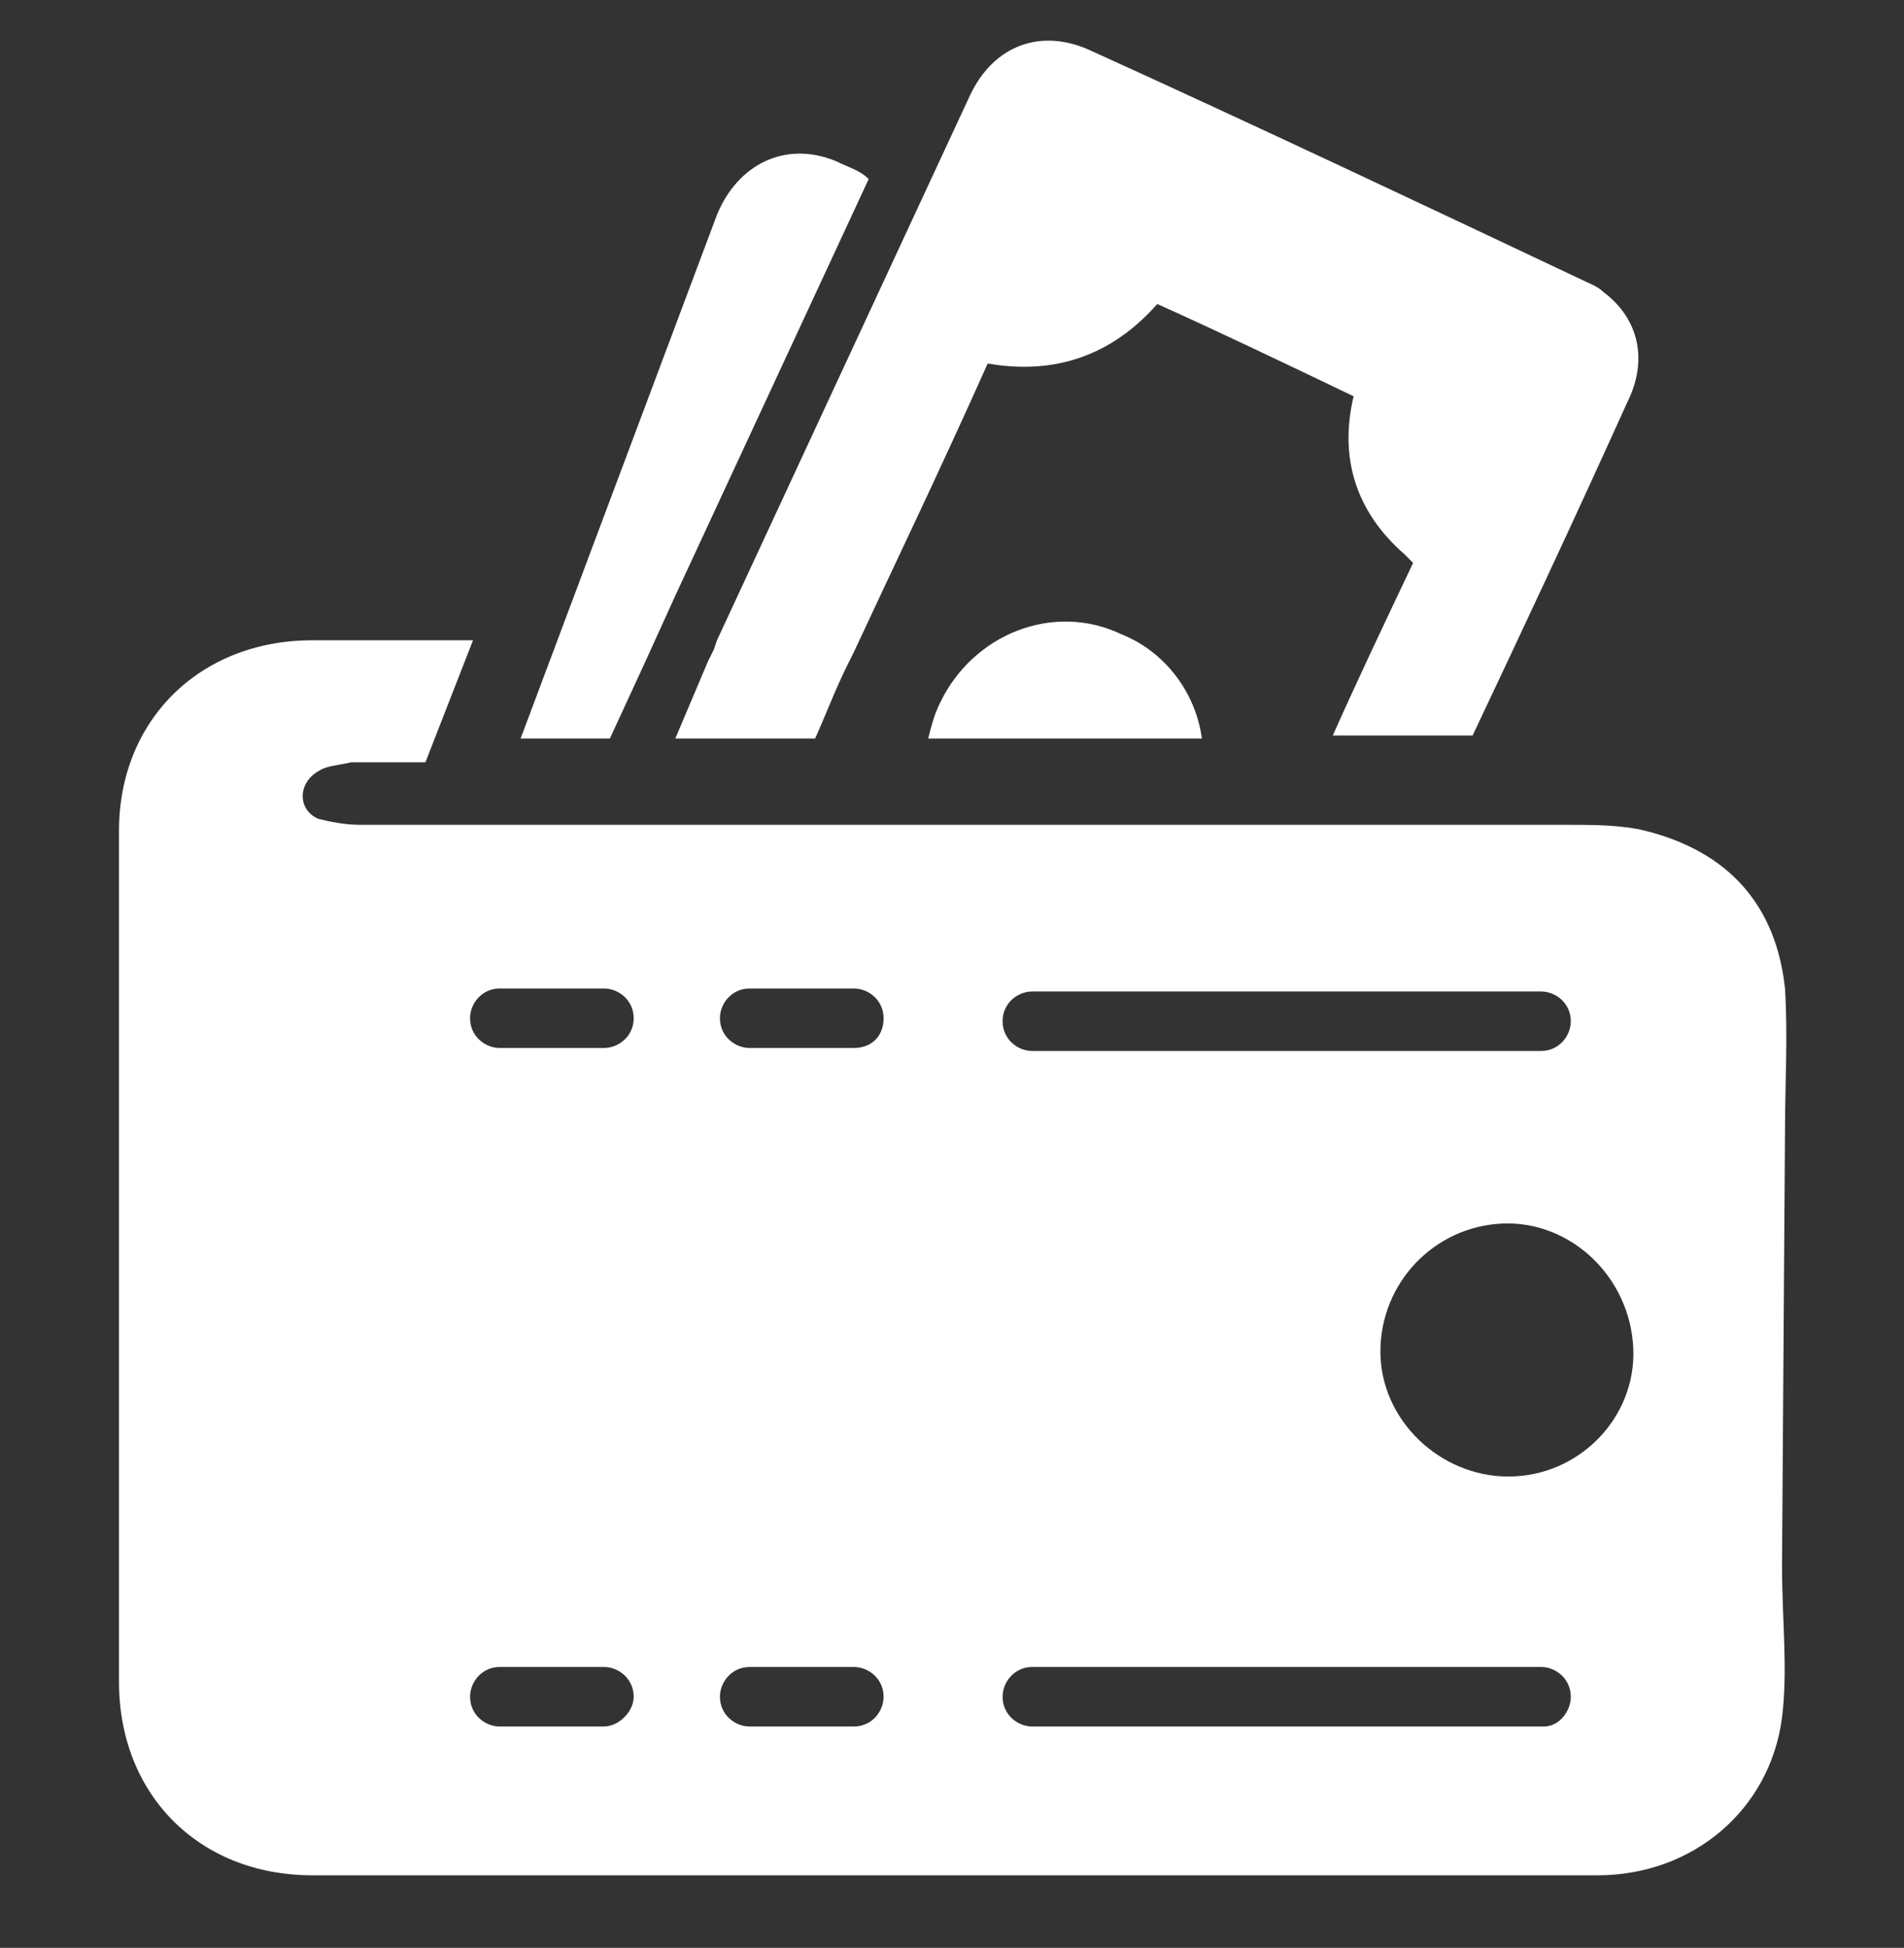 <svg width="44" height="45" viewBox="0 0 44 45" fill="none" xmlns="http://www.w3.org/2000/svg">
<rect x="0" y="0" width="44" height="45" fill="#333333" stroke="none"/>
<g clip-path="url(#clip0_93_64)">
<path d="M41.25 26.136C41.25 25.036 41.319 23.936 41.25 22.836C41.044 20.911 39.944 19.674 38.019 19.192C37.469 19.055 36.781 19.055 36.231 19.055H8.319C7.975 19.055 7.631 18.986 7.356 18.917C6.875 18.711 6.875 18.092 7.356 17.817C7.562 17.68 7.838 17.68 8.113 17.611H9.831L10.931 14.792H7.219C4.606 14.792 2.75 16.648 2.75 19.192V38.855C2.75 41.467 4.606 43.324 7.219 43.324H36.919C39.119 43.324 40.906 41.811 41.181 39.68C41.319 38.58 41.181 37.411 41.181 36.173L41.25 26.136ZM23.856 22.905H35.612C35.956 22.905 36.3 23.18 36.3 23.592C36.3 23.936 36.025 24.28 35.612 24.28H23.856C23.512 24.28 23.169 24.005 23.169 23.592C23.169 23.18 23.512 22.905 23.856 22.905ZM13.956 39.886H11.55C11.206 39.886 10.863 39.611 10.863 39.199C10.863 38.855 11.137 38.511 11.55 38.511H13.956C14.3 38.511 14.644 38.786 14.644 39.199C14.644 39.542 14.3 39.886 13.956 39.886ZM13.956 24.211H11.55C11.206 24.211 10.863 23.936 10.863 23.523C10.863 23.18 11.137 22.836 11.55 22.836H13.956C14.3 22.836 14.644 23.111 14.644 23.523C14.644 23.936 14.3 24.211 13.956 24.211ZM19.731 39.886H17.325C16.981 39.886 16.637 39.611 16.637 39.199C16.637 38.855 16.913 38.511 17.325 38.511H19.731C20.075 38.511 20.419 38.786 20.419 39.199C20.419 39.542 20.144 39.886 19.731 39.886ZM19.731 24.211H17.325C16.981 24.211 16.637 23.936 16.637 23.523C16.637 23.18 16.913 22.836 17.325 22.836H19.731C20.075 22.836 20.419 23.111 20.419 23.523C20.419 23.936 20.144 24.211 19.731 24.211ZM35.681 39.886H23.856C23.512 39.886 23.169 39.611 23.169 39.199C23.169 38.855 23.444 38.511 23.856 38.511H35.612C35.956 38.511 36.3 38.786 36.3 39.199C36.3 39.542 36.025 39.886 35.681 39.886ZM34.856 34.111C33.275 34.111 31.9 32.805 31.9 31.224C31.9 29.642 33.138 28.336 34.719 28.267C36.3 28.198 37.675 29.505 37.744 31.155C37.812 32.736 36.506 34.111 34.856 34.111Z" fill="white"/>
<path d="M37.056 6.748C36.919 6.611 36.712 6.542 36.575 6.473C32.794 4.686 29.012 2.898 25.231 1.18C24.062 0.63 22.962 1.042 22.412 2.211L16.569 14.792L16.5 14.998L16.363 15.274L15.606 17.061H18.837C19.113 16.442 19.319 15.892 19.594 15.342L19.663 15.205L19.731 15.067C20.625 13.142 21.656 11.011 22.825 8.398C24.406 8.673 25.712 8.192 26.744 7.023C28.119 7.642 29.562 8.33 31.281 9.155C30.938 10.598 31.35 11.836 32.45 12.799L32.519 12.867L32.656 13.005C31.969 14.448 31.35 15.755 30.8 16.992H34.031C35.2 14.517 36.3 12.18 37.606 9.292C38.087 8.33 37.881 7.367 37.056 6.748Z" fill="white"/>
<path d="M27.775 17.061H21.45C21.519 16.786 21.587 16.511 21.725 16.236C22.481 14.655 24.337 13.898 25.919 14.655C26.95 15.067 27.637 16.03 27.775 17.061ZM19.319 3.723C18.15 3.242 17.05 3.792 16.569 4.961L12.031 17.061H14.094L14.919 15.273L15.606 13.761L20.075 4.136C19.869 3.93 19.594 3.861 19.319 3.723Z" fill="white"/>
</g>
<defs>
<clipPath id="clip0_93_64">
<rect width="44" height="44" fill="white" transform="translate(0 0.148)"/>
</clipPath>
</defs>
</svg>
